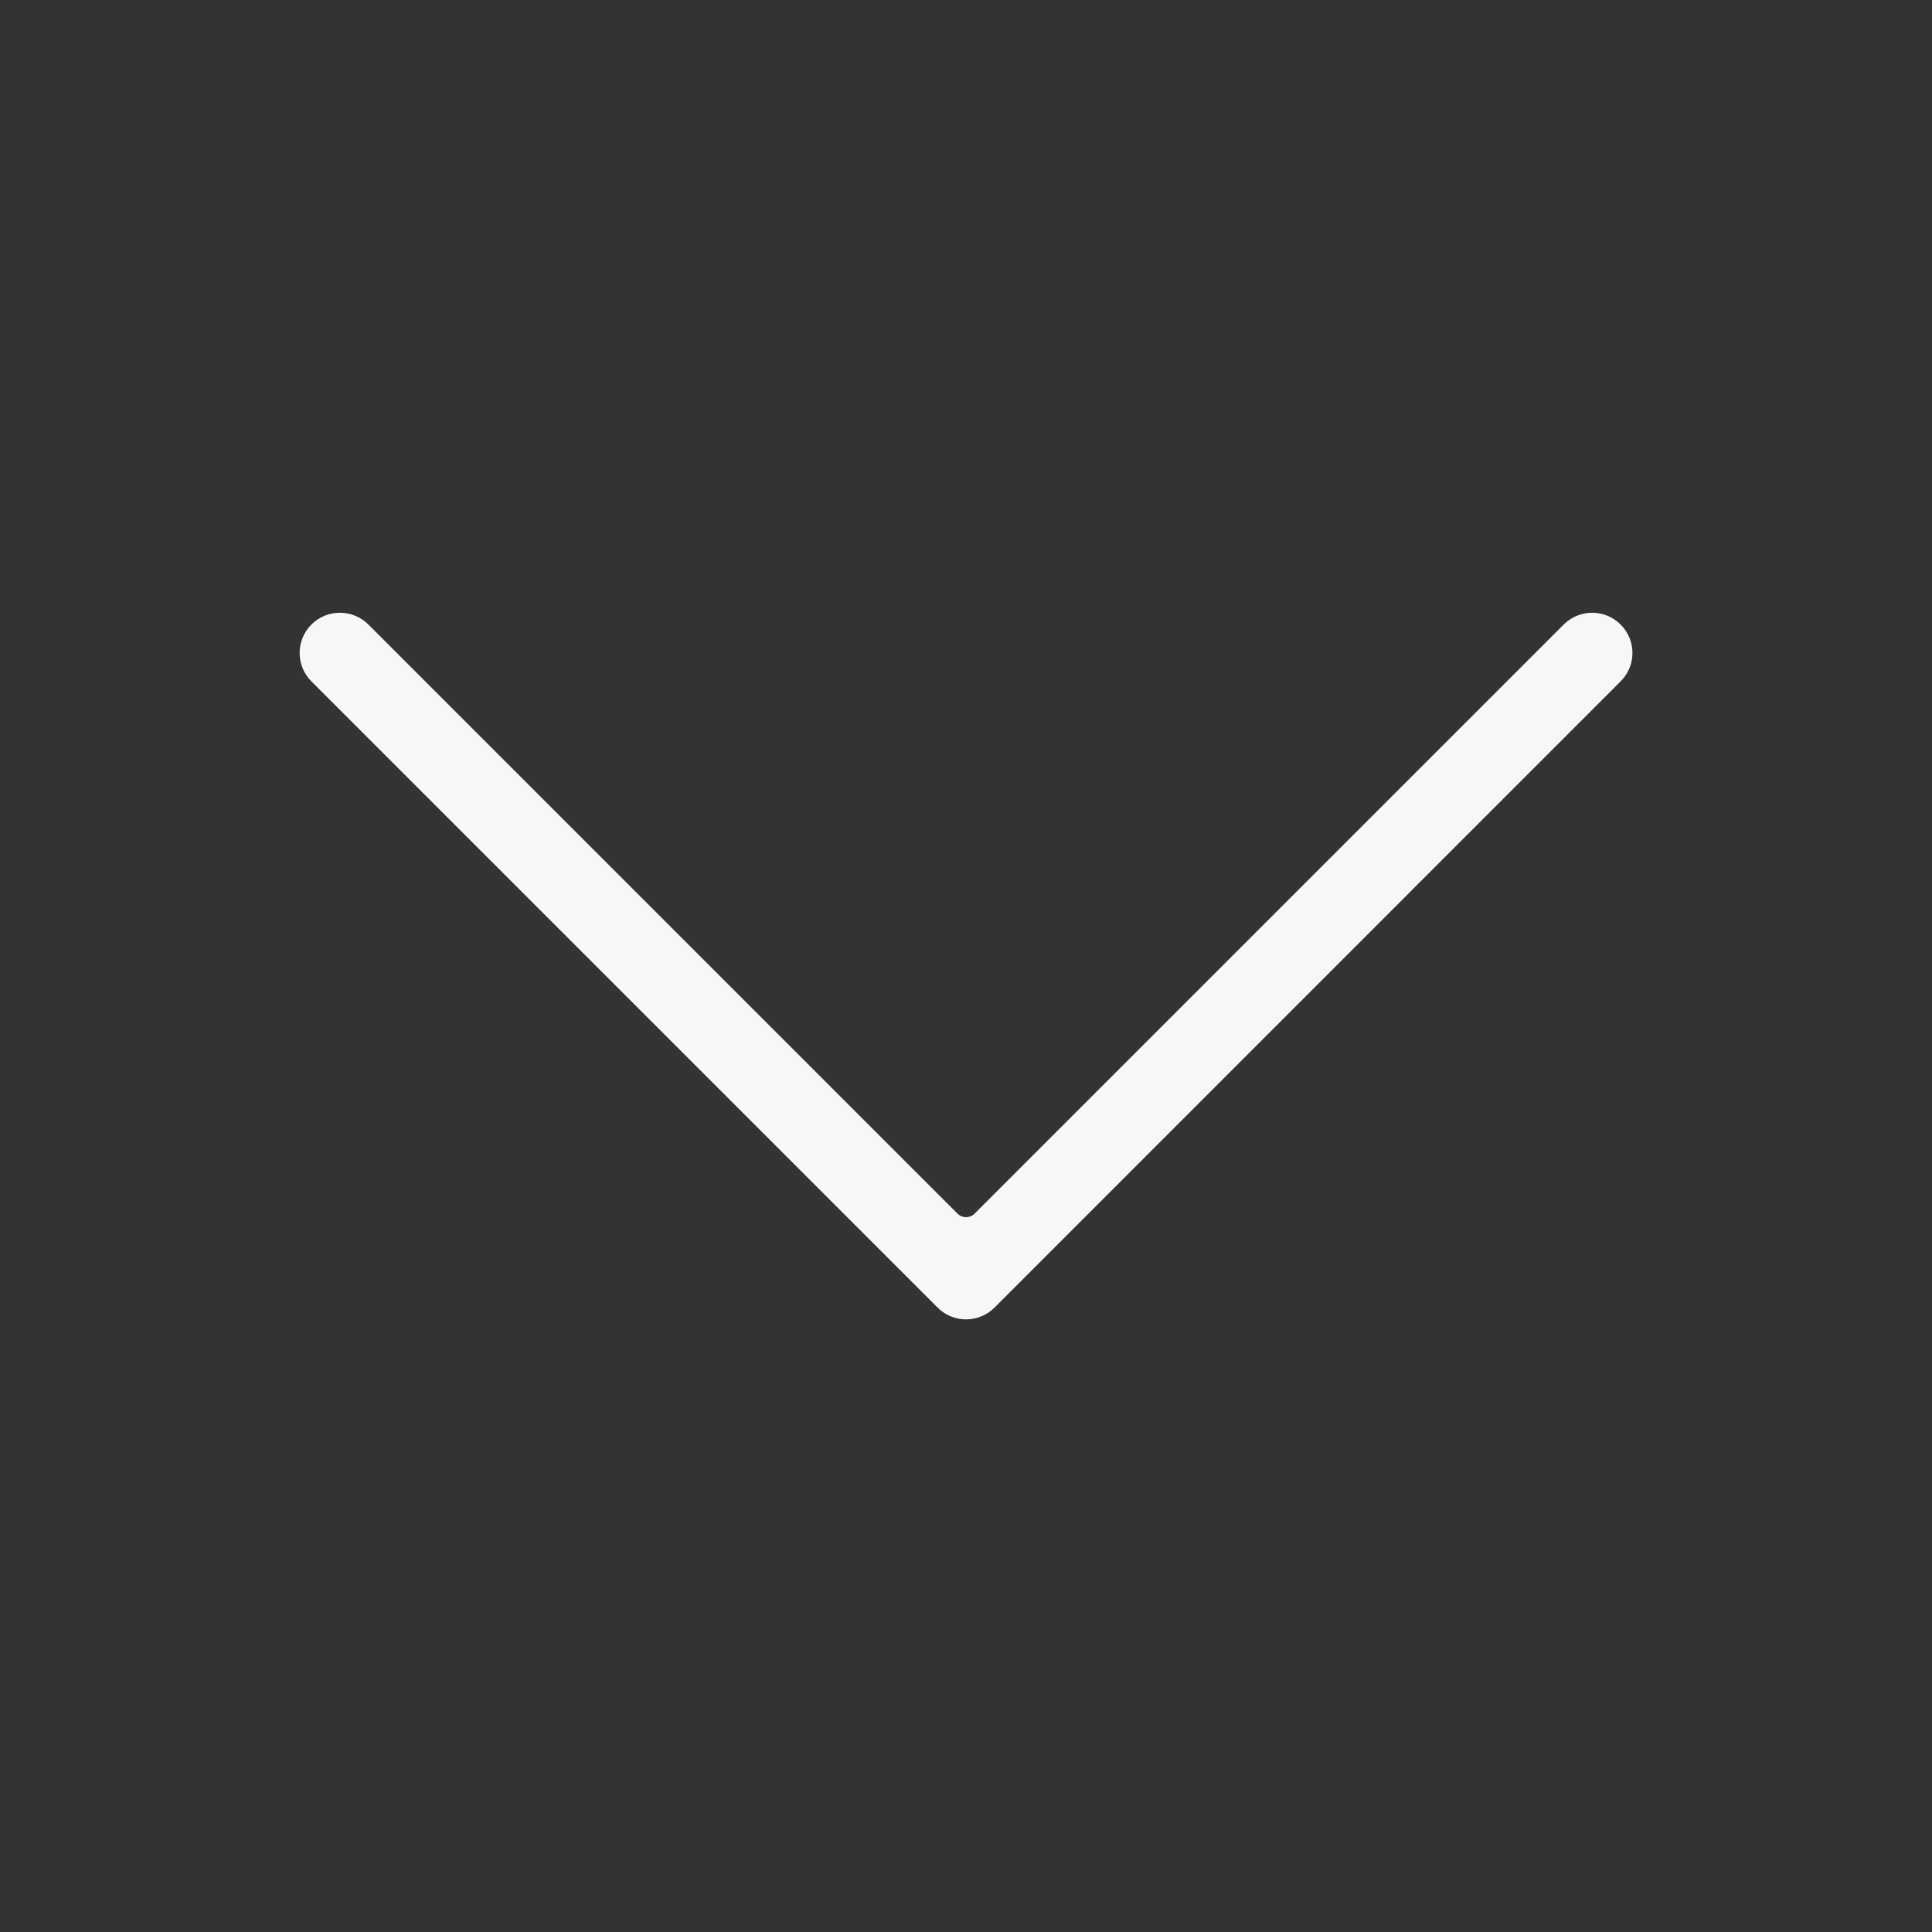 <svg width="16" height="16" viewBox="0 0 16 16" fill="none" xmlns="http://www.w3.org/2000/svg">
<rect x="0" y="0" width="16" height="16" fill="#333333" stroke="none"/>
<path d="M12.95 5.172C13.08 5.042 13.291 5.042 13.421 5.172C13.552 5.302 13.552 5.513 13.421 5.643L8.236 10.829C8.106 10.959 7.895 10.959 7.765 10.829L2.579 5.643C2.449 5.513 2.449 5.302 2.579 5.172C2.709 5.042 2.92 5.042 3.051 5.172L7.93 10.051C7.969 10.09 8.032 10.09 8.071 10.051L12.95 5.172Z" fill="#F8F7F7"/>
</svg>
